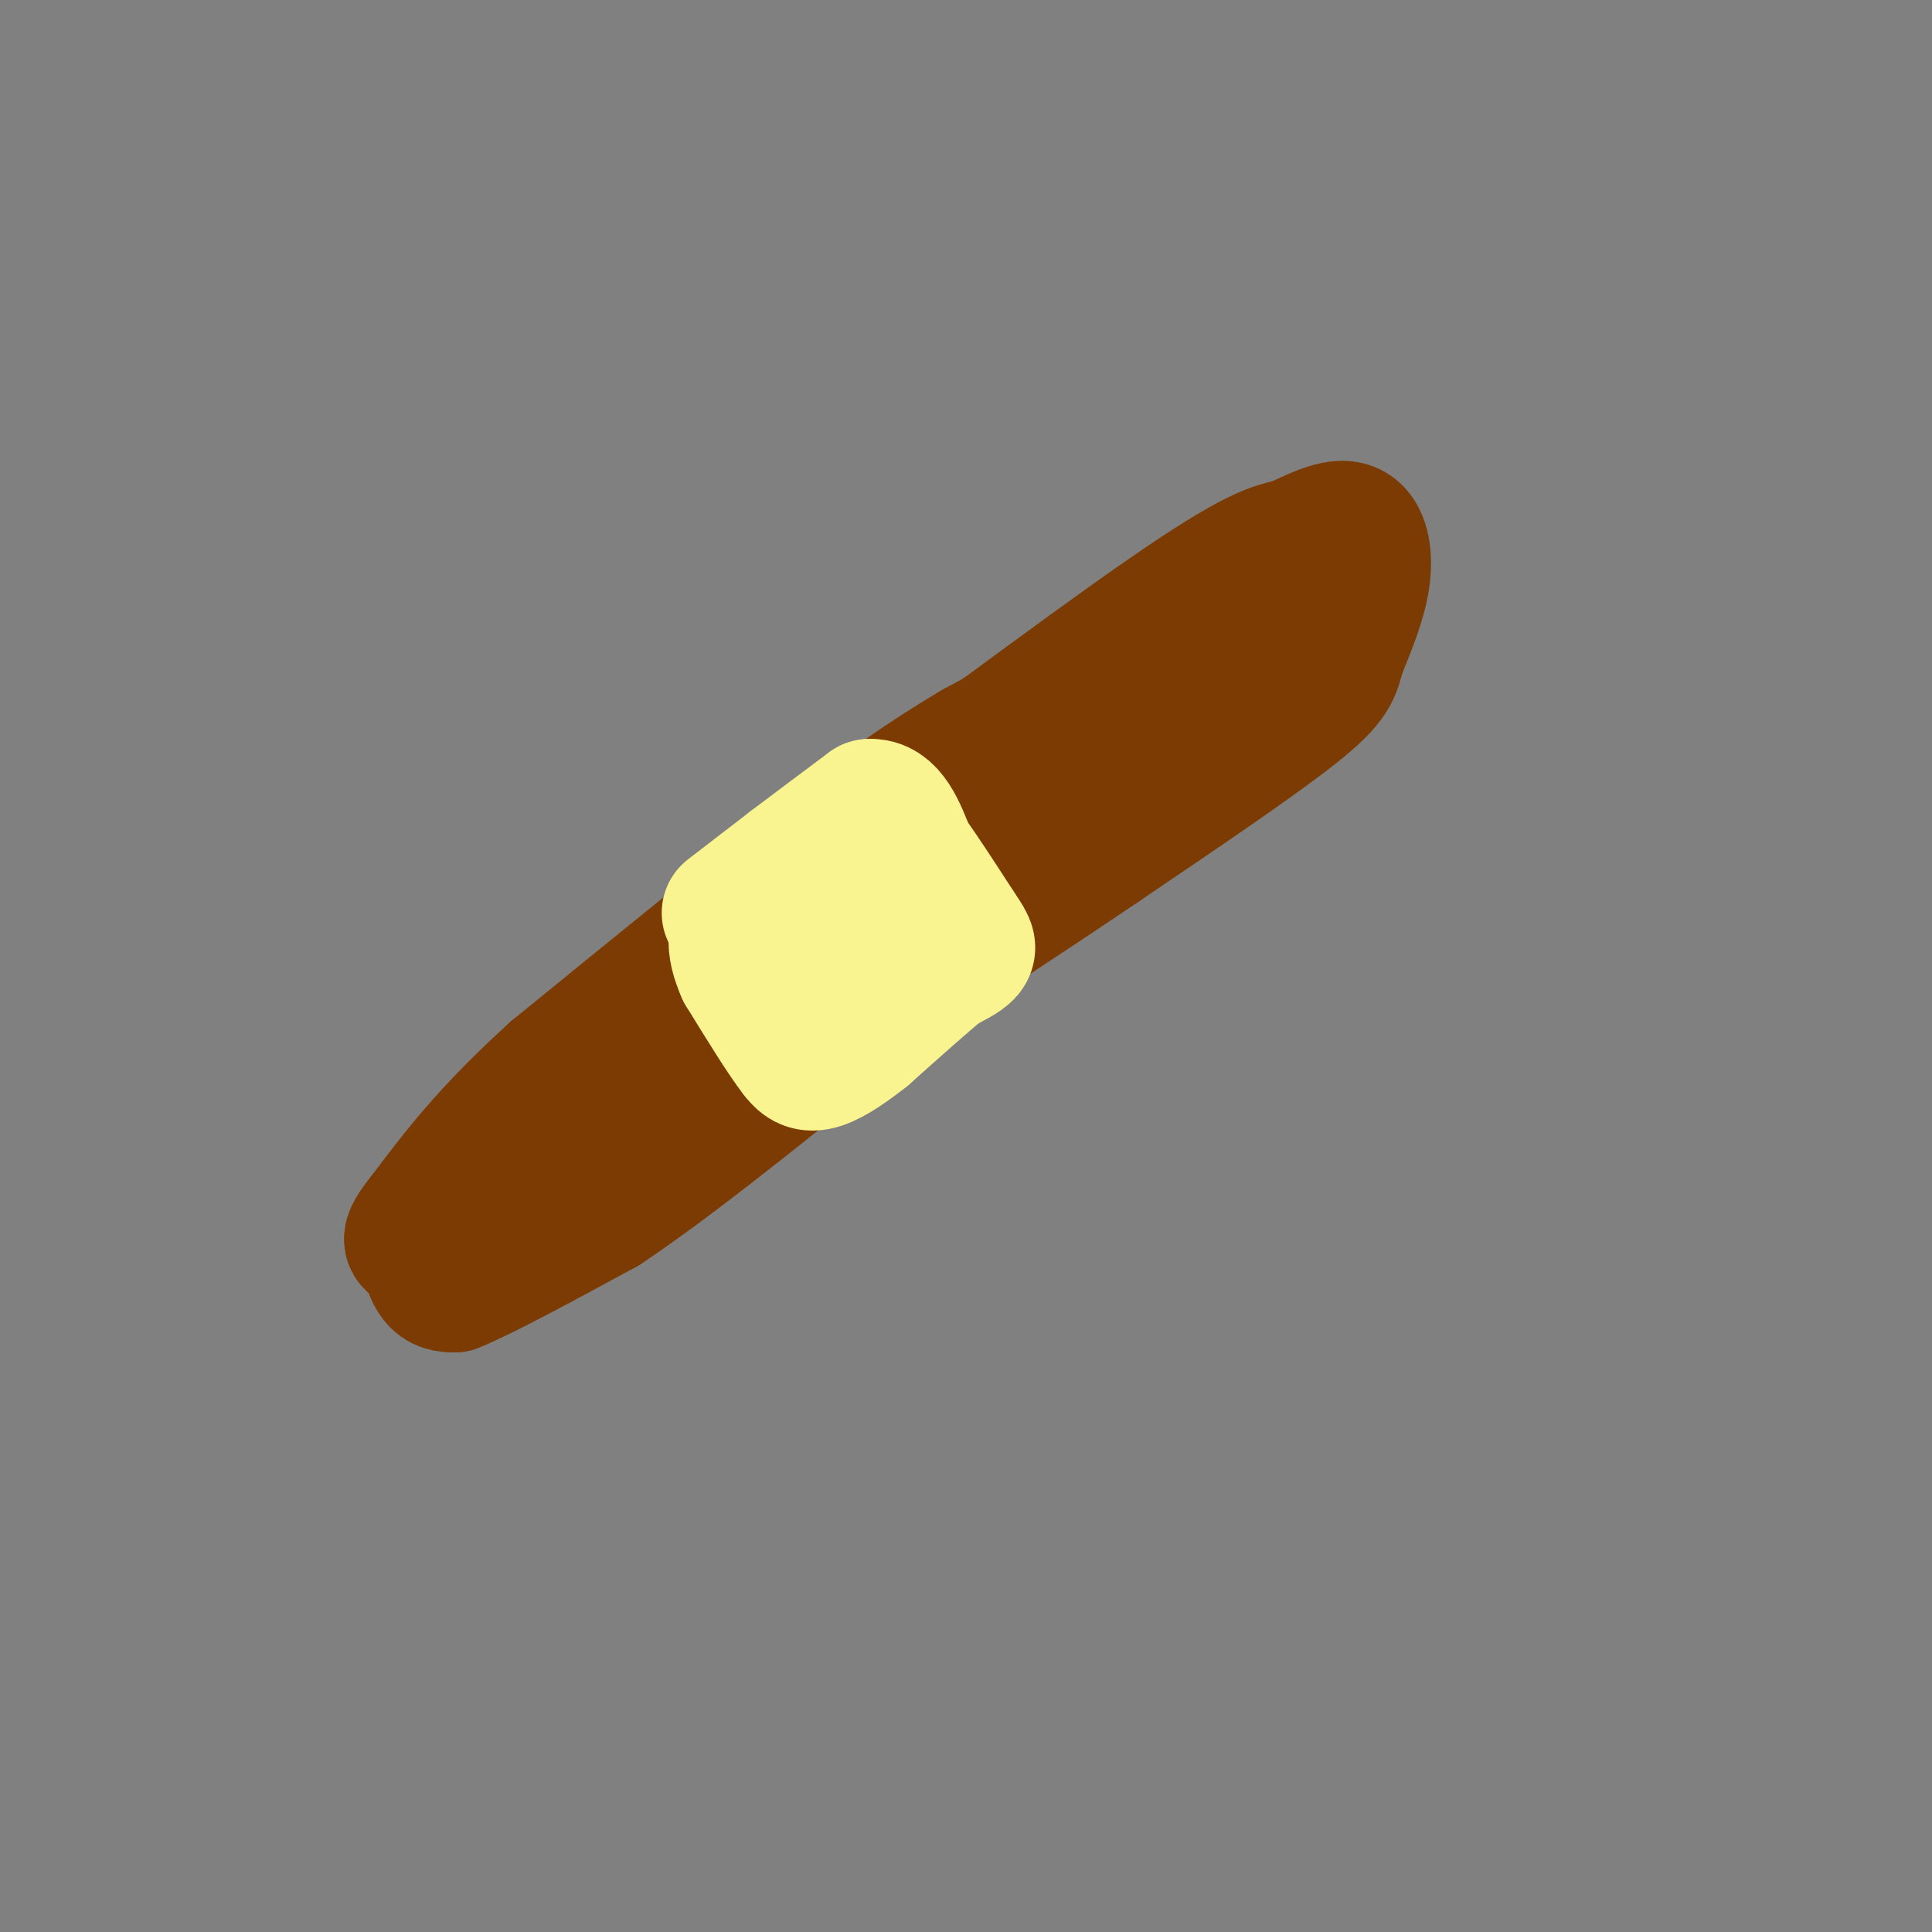 <svg viewBox='0 0 400 400' version='1.1' xmlns='http://www.w3.org/2000/svg' xmlns:xlink='http://www.w3.org/1999/xlink'><rect x="0" y="0" width="400" height="400" fill="#808080" stroke="none"/><g fill='none' stroke='#7C3B02' stroke-width='28' stroke-linecap='round' stroke-linejoin='round'><path d='M91,250c25.500,-24.333 51.000,-48.667 65,-61c14.000,-12.333 16.500,-12.667 19,-13'/><path d='M175,176c16.689,-12.289 48.911,-36.511 67,-49c18.089,-12.489 22.044,-13.244 26,-14'/><path d='M268,113c6.560,-3.262 9.958,-4.417 12,-3c2.042,1.417 2.726,5.405 2,10c-0.726,4.595 -2.863,9.798 -5,15'/><path d='M277,135c-1.000,3.756 -1.000,5.644 -9,12c-8.000,6.356 -24.000,17.178 -40,28'/><path d='M228,175c-15.000,10.167 -32.500,21.583 -50,33'/><path d='M178,208c-16.167,11.000 -31.583,22.000 -47,33'/><path d='M131,241c-12.378,8.822 -19.822,14.378 -25,17c-5.178,2.622 -8.089,2.311 -11,2'/><path d='M95,260c-1.178,-1.467 1.378,-6.133 11,-14c9.622,-7.867 26.311,-18.933 43,-30'/><path d='M149,216c19.833,-14.667 47.917,-36.333 76,-58'/><path d='M225,158c22.533,-17.644 40.867,-32.756 46,-38c5.133,-5.244 -2.933,-0.622 -11,4'/><path d='M260,124c-11.500,5.833 -34.750,18.417 -58,31'/><path d='M202,155c-14.833,8.833 -22.917,15.417 -31,22'/><path d='M171,177c-14.500,11.167 -35.250,28.083 -56,45'/><path d='M115,222c-13.833,12.500 -20.417,21.250 -27,30'/><path d='M88,252c-4.560,5.690 -2.458,4.917 -1,6c1.458,1.083 2.274,4.024 5,3c2.726,-1.024 7.363,-6.012 12,-11'/><path d='M104,250c10.667,-9.000 31.333,-26.000 52,-43'/><path d='M156,207c-0.222,-2.244 -26.778,13.644 -41,23c-14.222,9.356 -16.111,12.178 -18,15'/><path d='M97,245c-4.607,4.071 -7.125,6.750 -8,10c-0.875,3.250 -0.107,7.071 1,9c1.107,1.929 2.554,1.964 4,2'/><path d='M94,266c5.833,-2.333 18.417,-9.167 31,-16'/><path d='M125,250c13.000,-8.667 30.000,-22.333 47,-36'/><path d='M172,214c14.000,-10.833 25.500,-19.917 37,-29'/><path d='M209,185c15.000,-12.167 34.000,-28.083 53,-44'/><path d='M262,141c9.632,-8.676 7.211,-8.367 7,-10c-0.211,-1.633 1.789,-5.209 -1,-5c-2.789,0.209 -10.368,4.203 -21,12c-10.632,7.797 -24.316,19.399 -38,31'/><path d='M209,169c-15.333,13.167 -34.667,30.583 -54,48'/></g>
<g fill='none' stroke='#F9F490' stroke-width='28' stroke-linecap='round' stroke-linejoin='round'><path d='M151,189c0.000,0.000 13.000,-10.000 13,-10'/><path d='M164,179c4.833,-3.667 10.417,-7.833 16,-12'/><path d='M180,167c4.000,-0.333 6.000,4.833 8,10'/><path d='M188,177c3.000,4.167 6.500,9.583 10,15'/><path d='M198,192c2.222,3.311 2.778,4.089 2,5c-0.778,0.911 -2.889,1.956 -5,3'/><path d='M195,200c-3.500,2.833 -9.750,8.417 -16,14'/><path d='M179,214c-4.533,3.600 -7.867,5.600 -10,6c-2.133,0.400 -3.067,-0.800 -4,-2'/><path d='M165,218c-2.500,-3.167 -6.750,-10.083 -11,-17'/><path d='M154,201c-2.274,-5.119 -2.458,-9.417 2,-9c4.458,0.417 13.560,5.548 18,7c4.440,1.452 4.220,-0.774 4,-3'/><path d='M178,196c0.800,-2.956 0.800,-8.844 -3,-10c-3.800,-1.156 -11.400,2.422 -19,6'/><path d='M156,192c-3.572,0.992 -3.003,0.471 -2,2c1.003,1.529 2.440,5.109 5,7c2.560,1.891 6.243,2.095 9,2c2.757,-0.095 4.588,-0.487 6,-3c1.412,-2.513 2.403,-7.147 1,-10c-1.403,-2.853 -5.202,-3.927 -9,-5'/><path d='M166,185c-2.263,0.825 -3.421,5.386 -2,9c1.421,3.614 5.421,6.281 9,7c3.579,0.719 6.737,-0.509 8,-3c1.263,-2.491 0.632,-6.246 0,-10'/></g>
</svg>